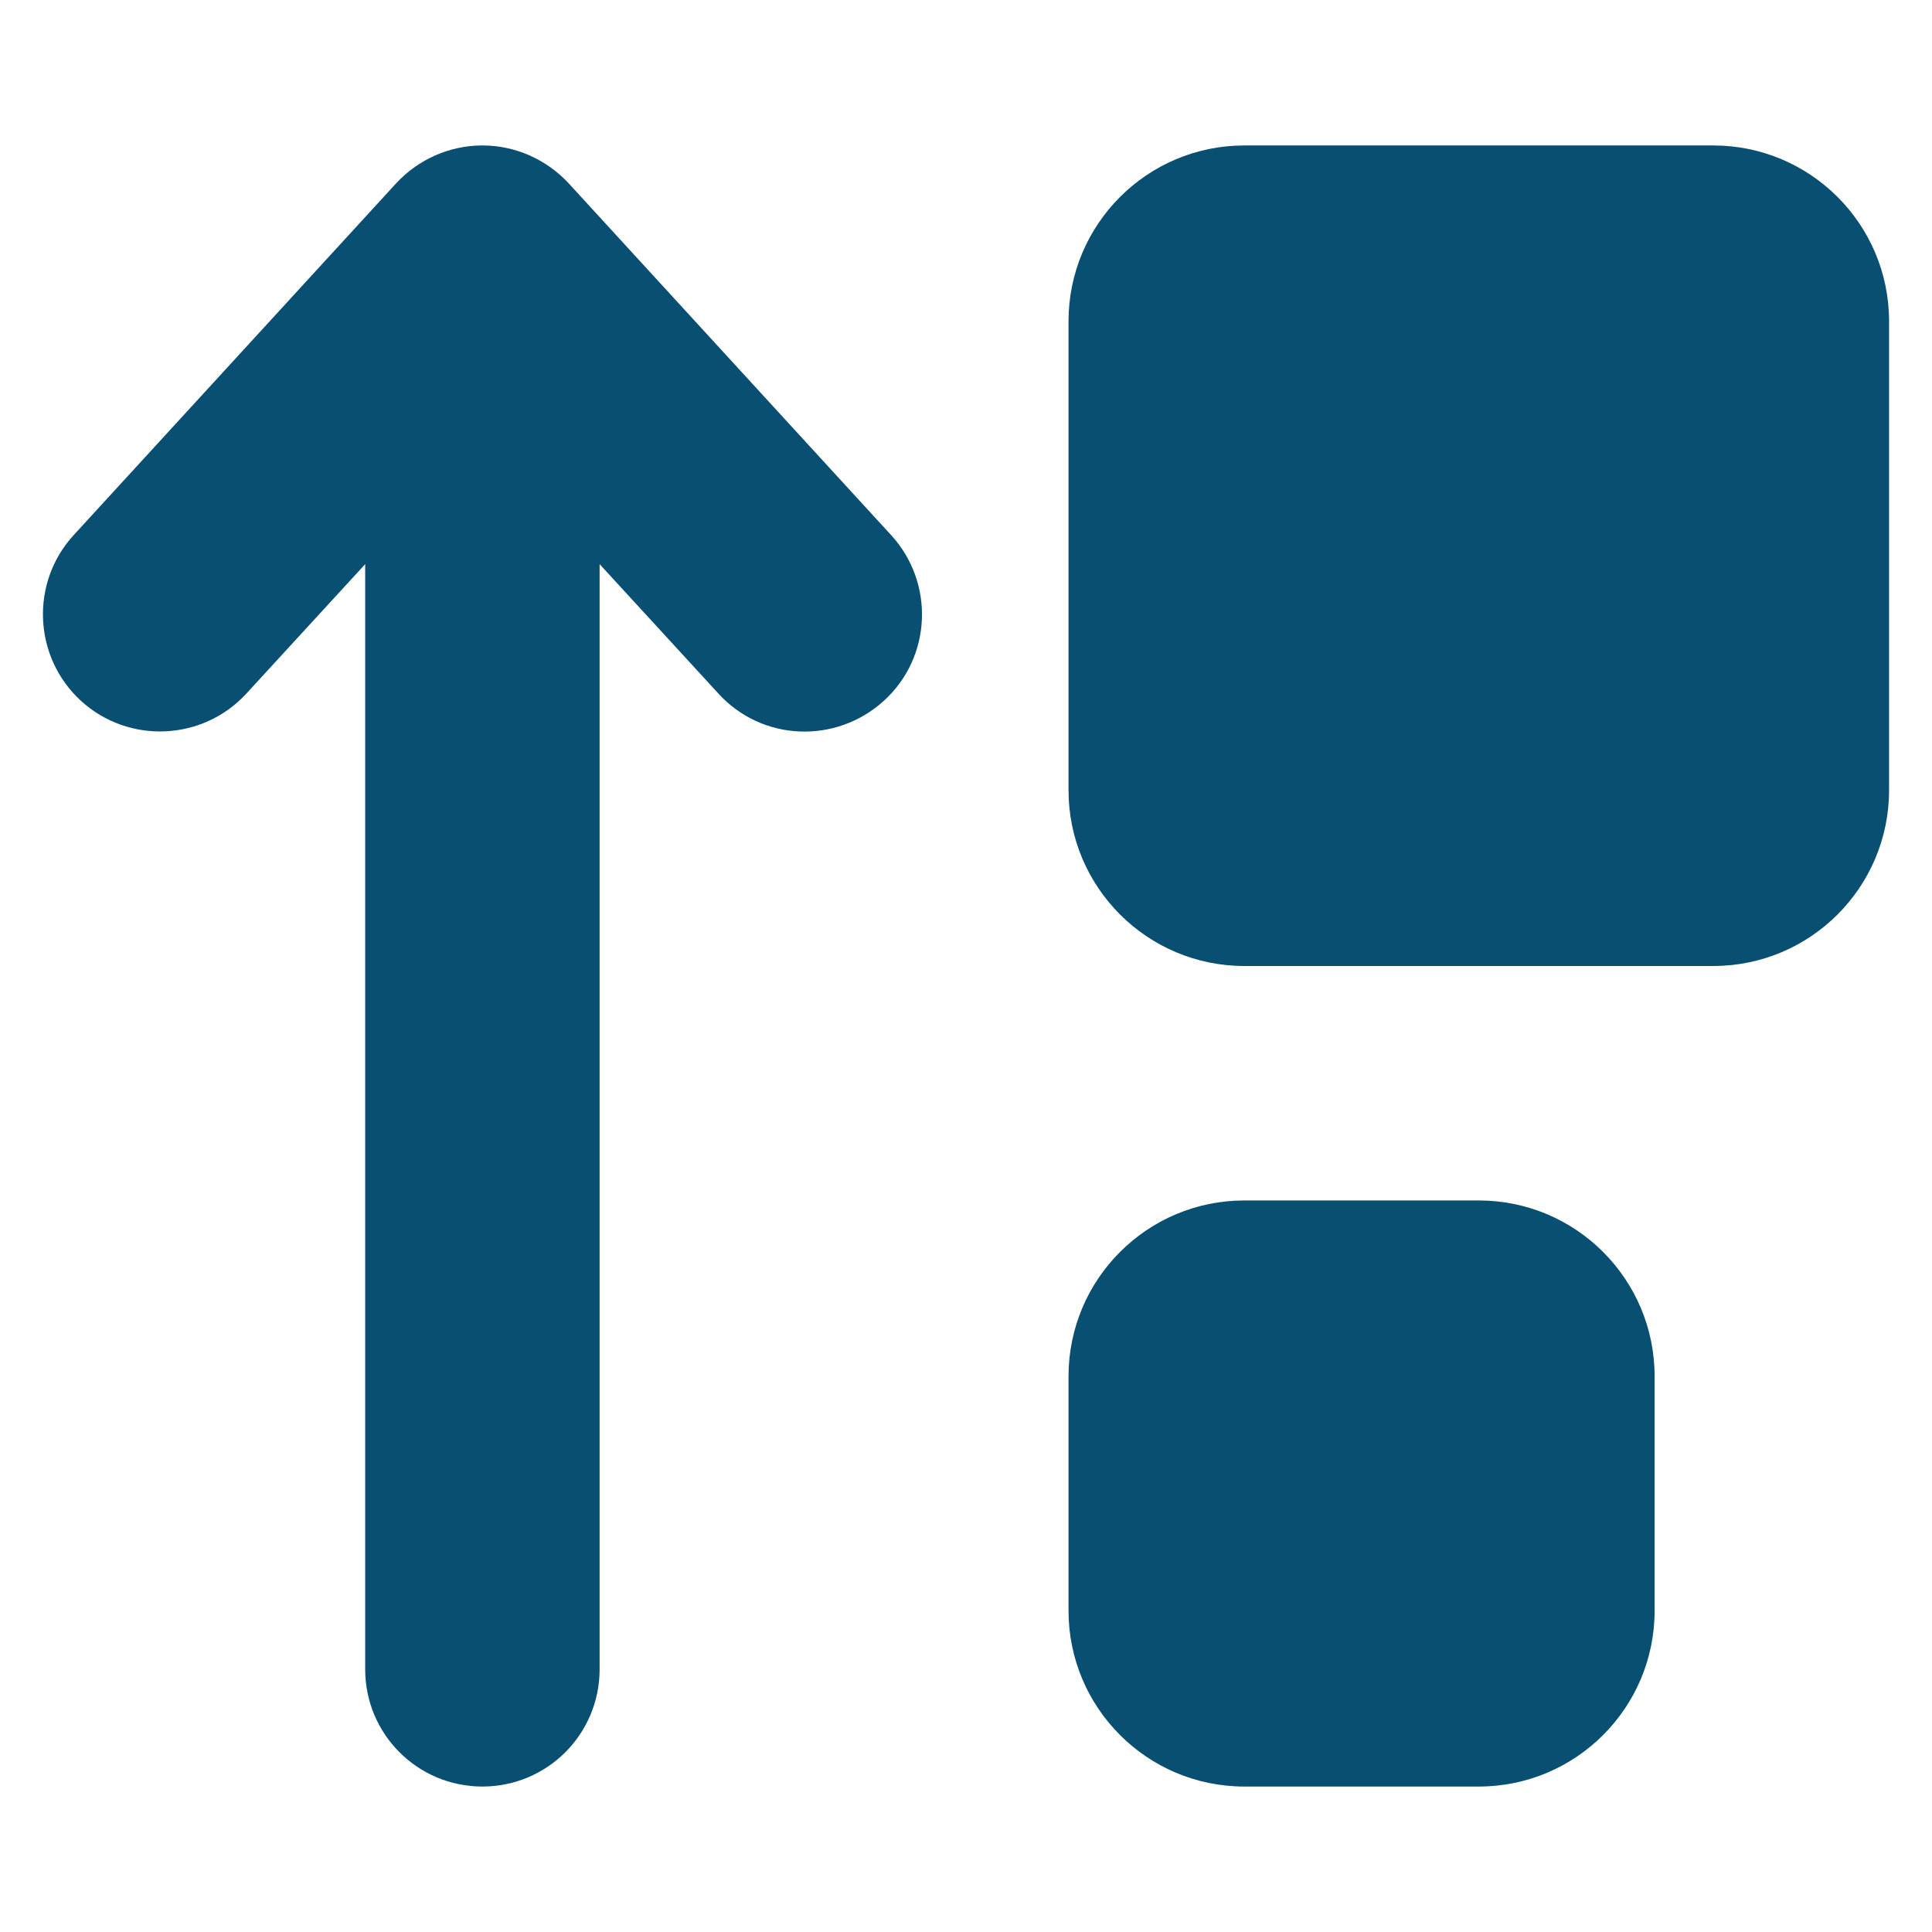 <?xml version="1.0" encoding="UTF-8" standalone="no"?> <svg xmlns="http://www.w3.org/2000/svg" xmlns:xlink="http://www.w3.org/1999/xlink" xmlns:serif="http://www.serif.com/" width="100%" height="100%" viewBox="0 0 45 45" version="1.1" xml:space="preserve" style="fill-rule:evenodd;clip-rule:evenodd;stroke-linejoin:round;stroke-miterlimit:2;"><g id="Blue-and-Yellow"></g><g id="Indigo-Blue"><g><path d="M24.888,7.483l-0,10.922c-0,2.261 1.834,4.095 4.095,4.095l10.922,0c2.261,0 4.095,-1.834 4.095,-4.095l-0,-10.922c-0,-2.261 -1.834,-4.095 -4.095,-4.095l-10.922,-0c-2.261,-0 -4.095,1.834 -4.095,4.095Zm-0,24.573l-0,5.461c-0,2.261 1.834,4.095 4.095,4.095l5.461,0c2.261,0 4.095,-1.834 4.095,-4.095l0,-5.461c0,-2.261 -1.834,-4.095 -4.095,-4.095l-5.461,-0c-2.261,-0 -4.095,1.834 -4.095,4.095Z" style="fill:#094f72;fill-rule:nonzero;"></path><path d="M11.236,3.388c0.768,-0 1.493,0.324 2.014,0.887l7.508,8.191c1.015,1.109 0.947,2.841 -0.171,3.857c-1.117,1.015 -2.841,0.947 -3.856,-0.171l-2.765,-3.012l0,25.742c0,1.51 -1.22,2.73 -2.73,2.73c-1.51,0 -2.73,-1.22 -2.73,-2.73l-0,-25.742l-2.765,3.012c-1.015,1.109 -2.747,1.186 -3.856,0.171c-1.109,-1.016 -1.186,-2.748 -0.171,-3.857l7.508,-8.191c0.521,-0.563 1.246,-0.887 2.014,-0.887Z" style="fill:#094f72;fill-rule:nonzero;"></path></g></g></svg> 